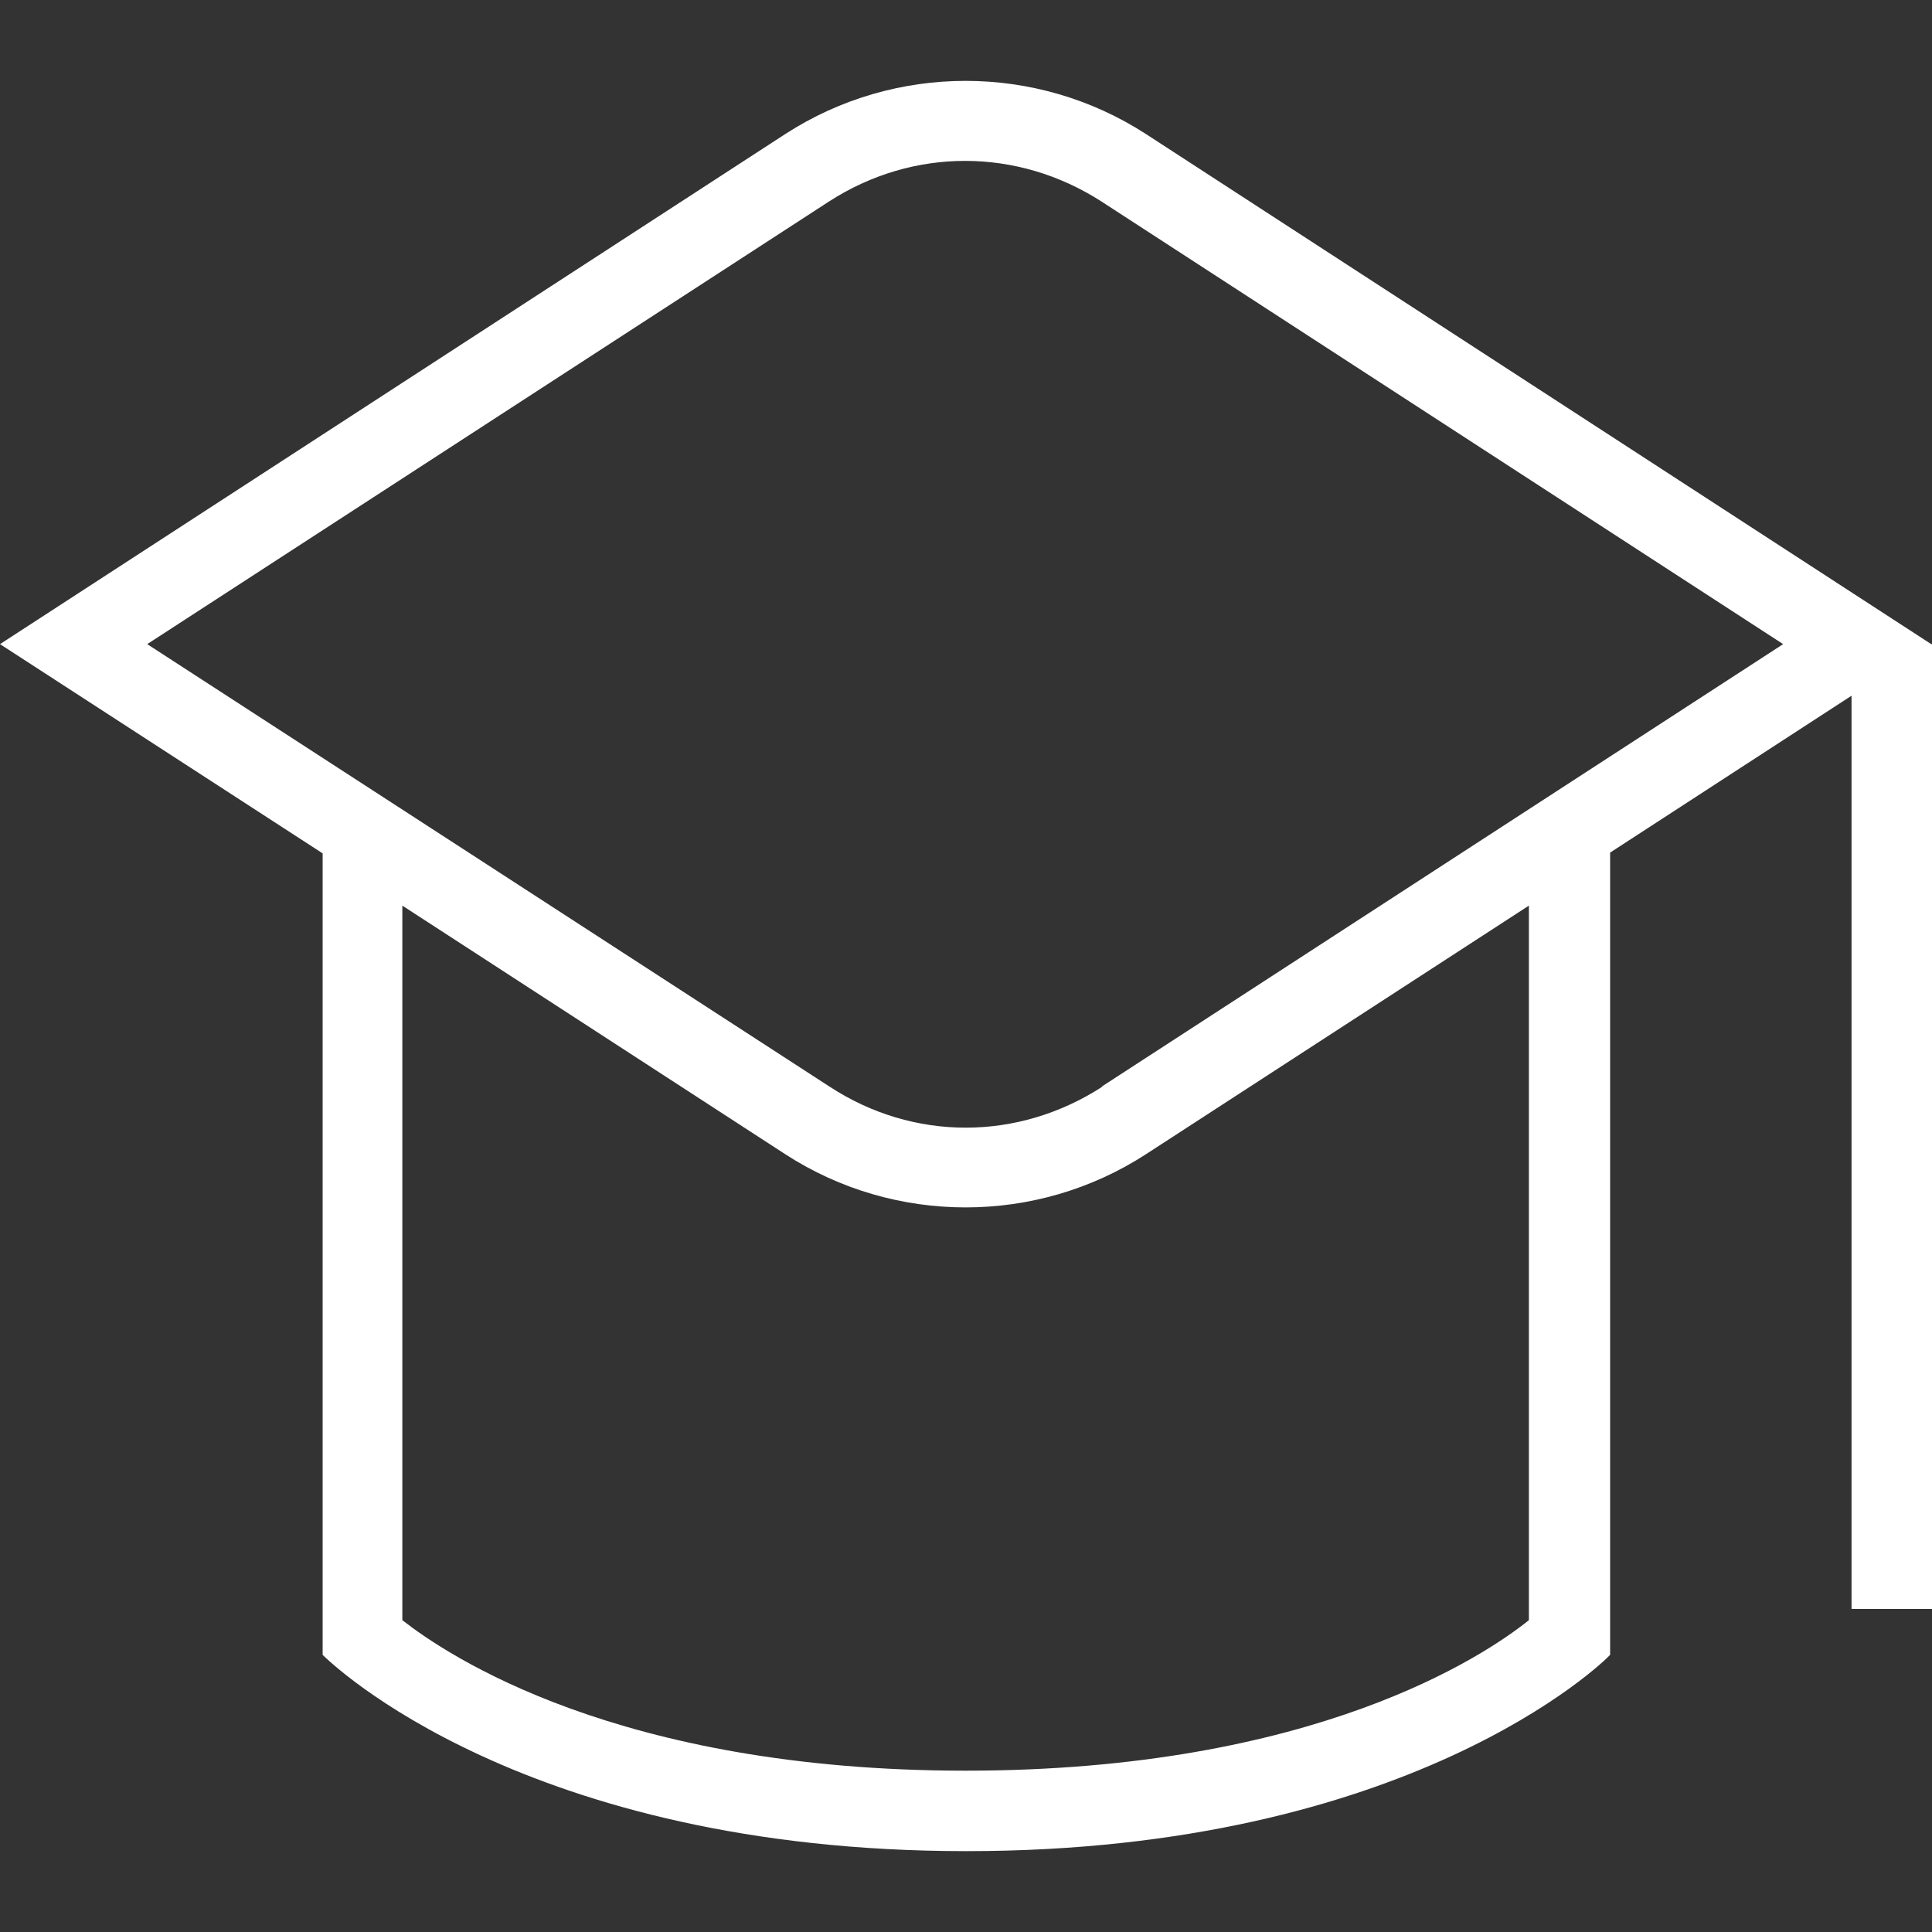 <?xml version="1.0" encoding="UTF-8"?>
<svg xmlns="http://www.w3.org/2000/svg" width="60" height="60" viewBox="0 0 60 60" fill="none">
  <rect x="0" y="0" width="60" height="60" fill="#333333" stroke="none"/>
  <path d="M59.976 20.004L35.586 4.161C32.187 1.962 27.789 1.962 24.39 4.161L0 20.004L10.02 26.502V51.393C10.245 51.618 16.266 57.489 30.012 57.489C43.758 57.489 49.779 51.642 50.004 51.393V26.478L57.501 21.606V49.968H60V20.004H59.976ZM47.481 50.316C46.107 51.417 40.809 54.99 29.988 54.99C19.167 54.99 13.869 51.39 12.495 50.316V28.125L24.39 35.847C26.088 36.948 28.038 37.497 29.988 37.497C31.938 37.497 33.885 36.948 35.586 35.847L47.481 28.125V50.316ZM34.236 33.747C31.611 35.445 28.362 35.445 25.764 33.747L4.572 20.004L25.74 6.261C28.365 4.563 31.614 4.587 34.212 6.261L55.377 20.004L34.212 33.747H34.236Z" fill="white"></path>
</svg>
